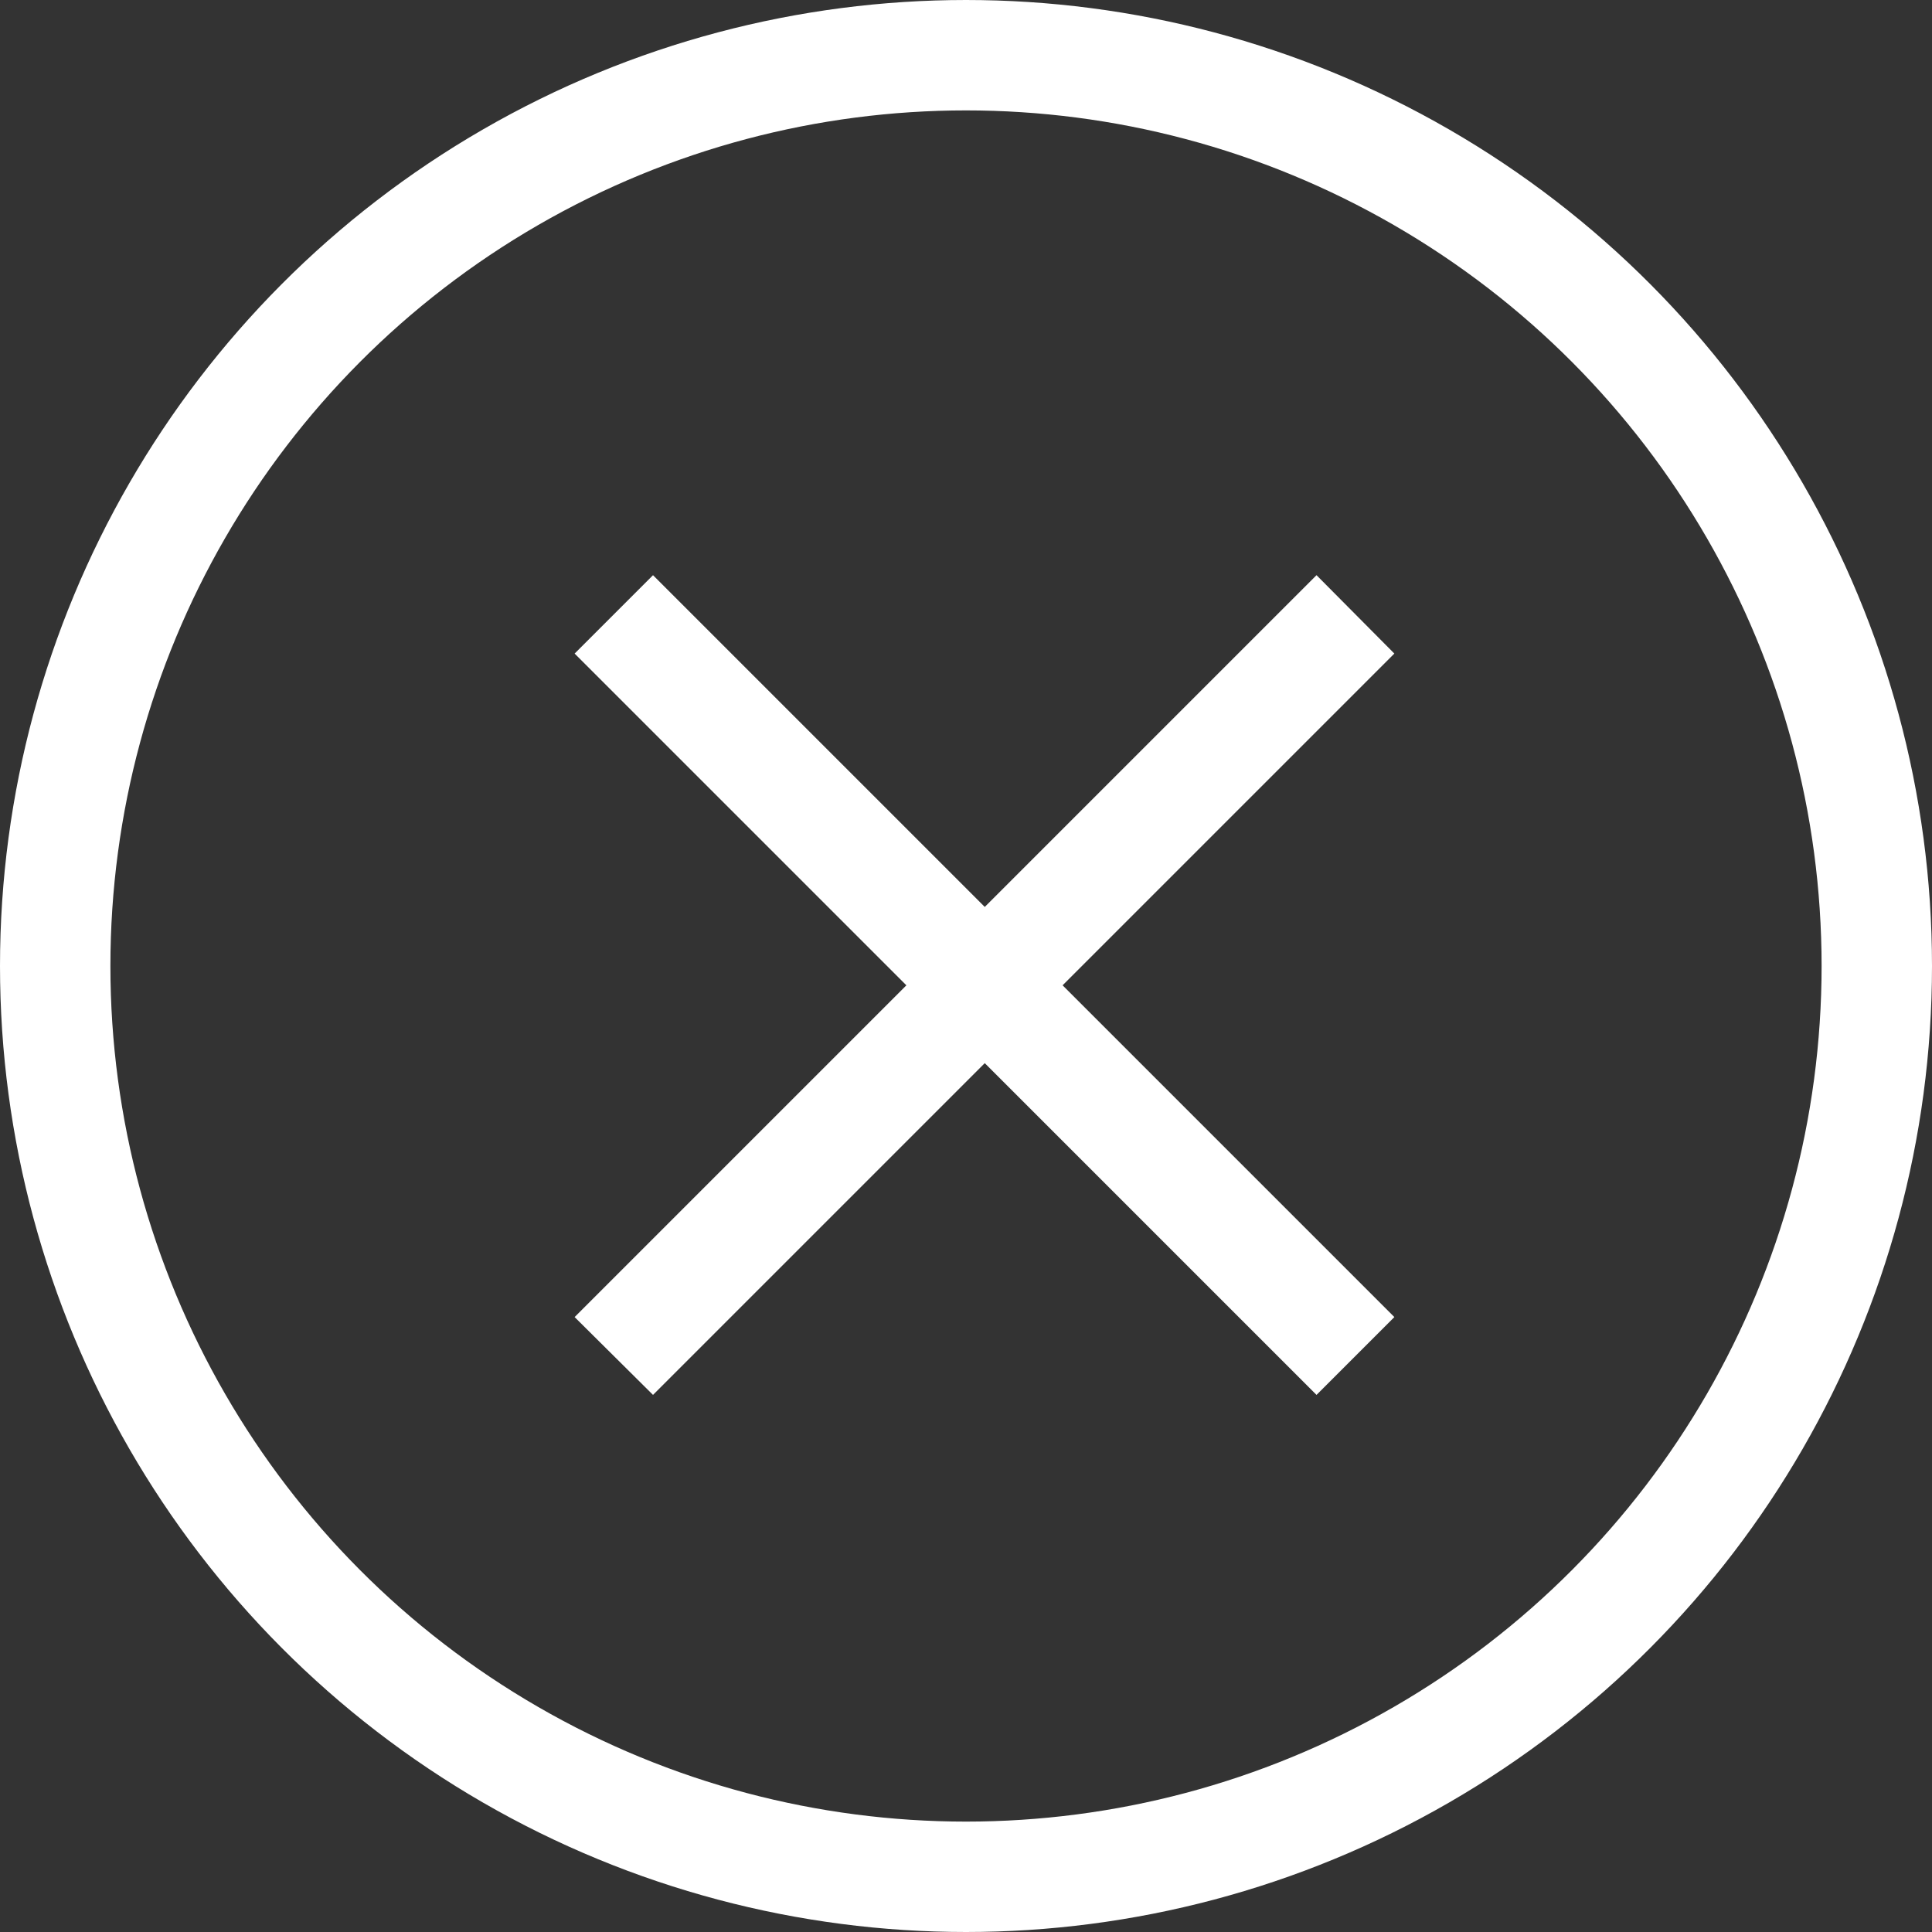 <svg id="ic_close_border.svg" xmlns="http://www.w3.org/2000/svg" width="35" height="35" viewBox="0 0 35 35">
  <rect x="0" y="0" width="35" height="35" fill="#333333" stroke="none"/>
  <defs>
    <style>
      .cls-1 {
        fill-opacity: 0;
        stroke: #fff;
        stroke-width: 2px;
      }

      .cls-2 {
        fill: #fff;
        fill-rule: evenodd;
      }
    </style>
  </defs>
  <circle id="楕円形_1" data-name="楕円形 1" class="cls-1" cx="17.5" cy="17.5" r="16.5"/>
  <path id="長方形_1_のコピー" data-name="長方形 1 のコピー" class="cls-2" d="M1412.88,1252.27l-6.01-6.01-6.01,6.01-1.42-1.41,6.01-6.01-6.01-6.01,1.42-1.42,6.01,6.01,6.01-6.01,1.41,1.42-6.01,6.01,6.01,6.01Z" transform="translate(-1389.03 -1227)"/>
</svg>
